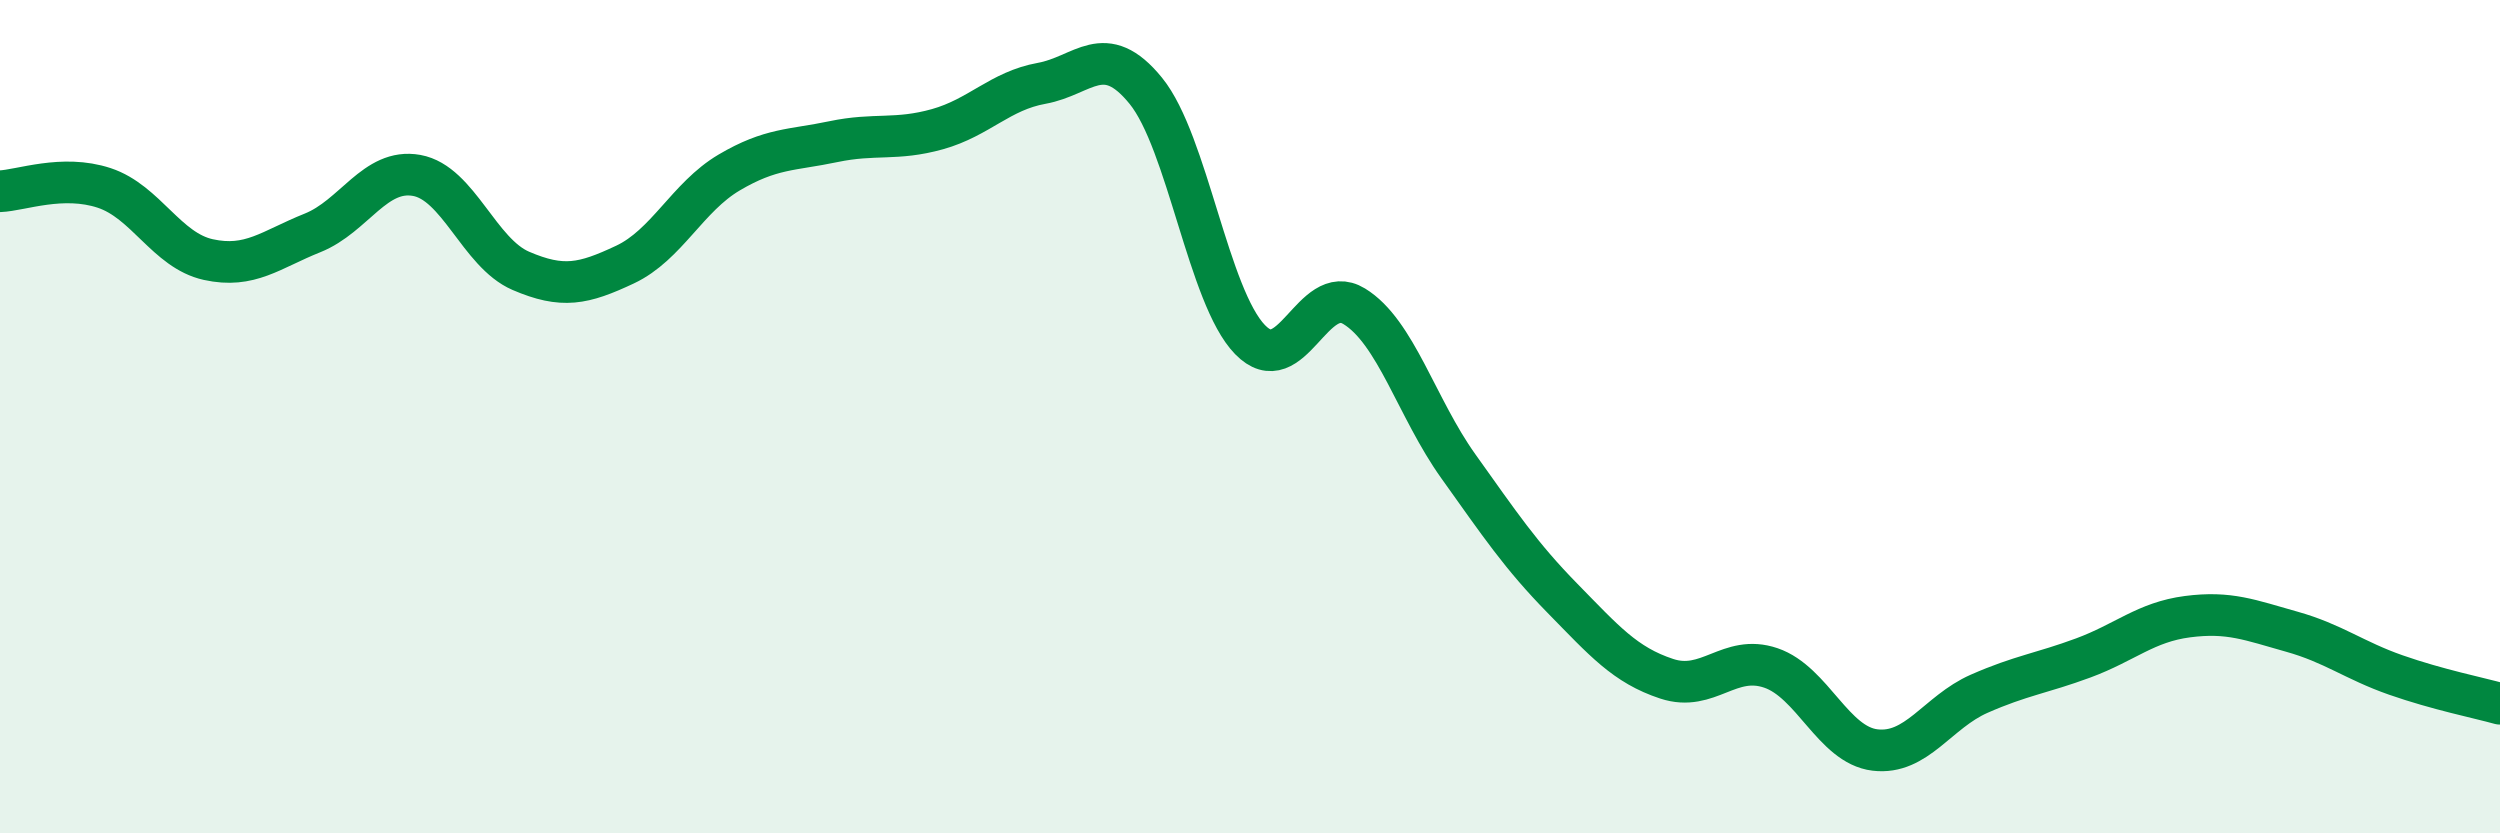 
    <svg width="60" height="20" viewBox="0 0 60 20" xmlns="http://www.w3.org/2000/svg">
      <path
        d="M 0,4.59 C 0.5,4.57 1.5,4.18 2.5,4.51 C 3.5,4.84 4,6.01 5,6.23 C 6,6.45 6.5,5.99 7.5,5.59 C 8.5,5.19 9,4.03 10,4.21 C 11,4.39 11.5,6.07 12.5,6.5 C 13.5,6.93 14,6.82 15,6.35 C 16,5.88 16.5,4.73 17.5,4.14 C 18.5,3.55 19,3.61 20,3.4 C 21,3.19 21.5,3.38 22.5,3.1 C 23.5,2.82 24,2.18 25,2 C 26,1.82 26.5,0.95 27.5,2.18 C 28.5,3.41 29,7.12 30,8.15 C 31,9.18 31.5,6.74 32.5,7.35 C 33.5,7.96 34,9.79 35,11.19 C 36,12.59 36.5,13.34 37.5,14.36 C 38.5,15.38 39,15.96 40,16.29 C 41,16.62 41.5,15.69 42.5,16.03 C 43.5,16.37 44,17.88 45,18 C 46,18.12 46.5,17.09 47.5,16.65 C 48.5,16.21 49,16.16 50,15.79 C 51,15.42 51.5,14.93 52.5,14.8 C 53.5,14.67 54,14.88 55,15.16 C 56,15.44 56.5,15.85 57.5,16.2 C 58.5,16.55 59.5,16.75 60,16.89L60 20L0 20Z"
        fill="#008740"
        opacity="0.1"
        stroke-linecap="round"
        stroke-linejoin="round"
      />
      <path
        d="M 0,4.59 C 0.5,4.57 1.5,4.18 2.5,4.51 C 3.5,4.84 4,6.01 5,6.23 C 6,6.45 6.5,5.99 7.5,5.59 C 8.5,5.19 9,4.03 10,4.21 C 11,4.39 11.5,6.07 12.5,6.5 C 13.5,6.93 14,6.82 15,6.35 C 16,5.88 16.5,4.73 17.5,4.14 C 18.5,3.55 19,3.61 20,3.4 C 21,3.19 21.5,3.38 22.5,3.1 C 23.5,2.82 24,2.18 25,2 C 26,1.82 26.5,0.95 27.5,2.18 C 28.5,3.41 29,7.12 30,8.15 C 31,9.18 31.5,6.74 32.5,7.35 C 33.5,7.96 34,9.79 35,11.19 C 36,12.59 36.5,13.34 37.5,14.36 C 38.5,15.38 39,15.96 40,16.29 C 41,16.62 41.5,15.69 42.5,16.03 C 43.5,16.37 44,17.88 45,18 C 46,18.12 46.5,17.09 47.5,16.65 C 48.5,16.21 49,16.16 50,15.79 C 51,15.42 51.5,14.93 52.5,14.8 C 53.5,14.67 54,14.88 55,15.16 C 56,15.44 56.5,15.85 57.5,16.2 C 58.5,16.55 59.5,16.75 60,16.89"
        stroke="#008740"
        stroke-width="1"
        fill="none"
        stroke-linecap="round"
        stroke-linejoin="round"
      />
    </svg>
  